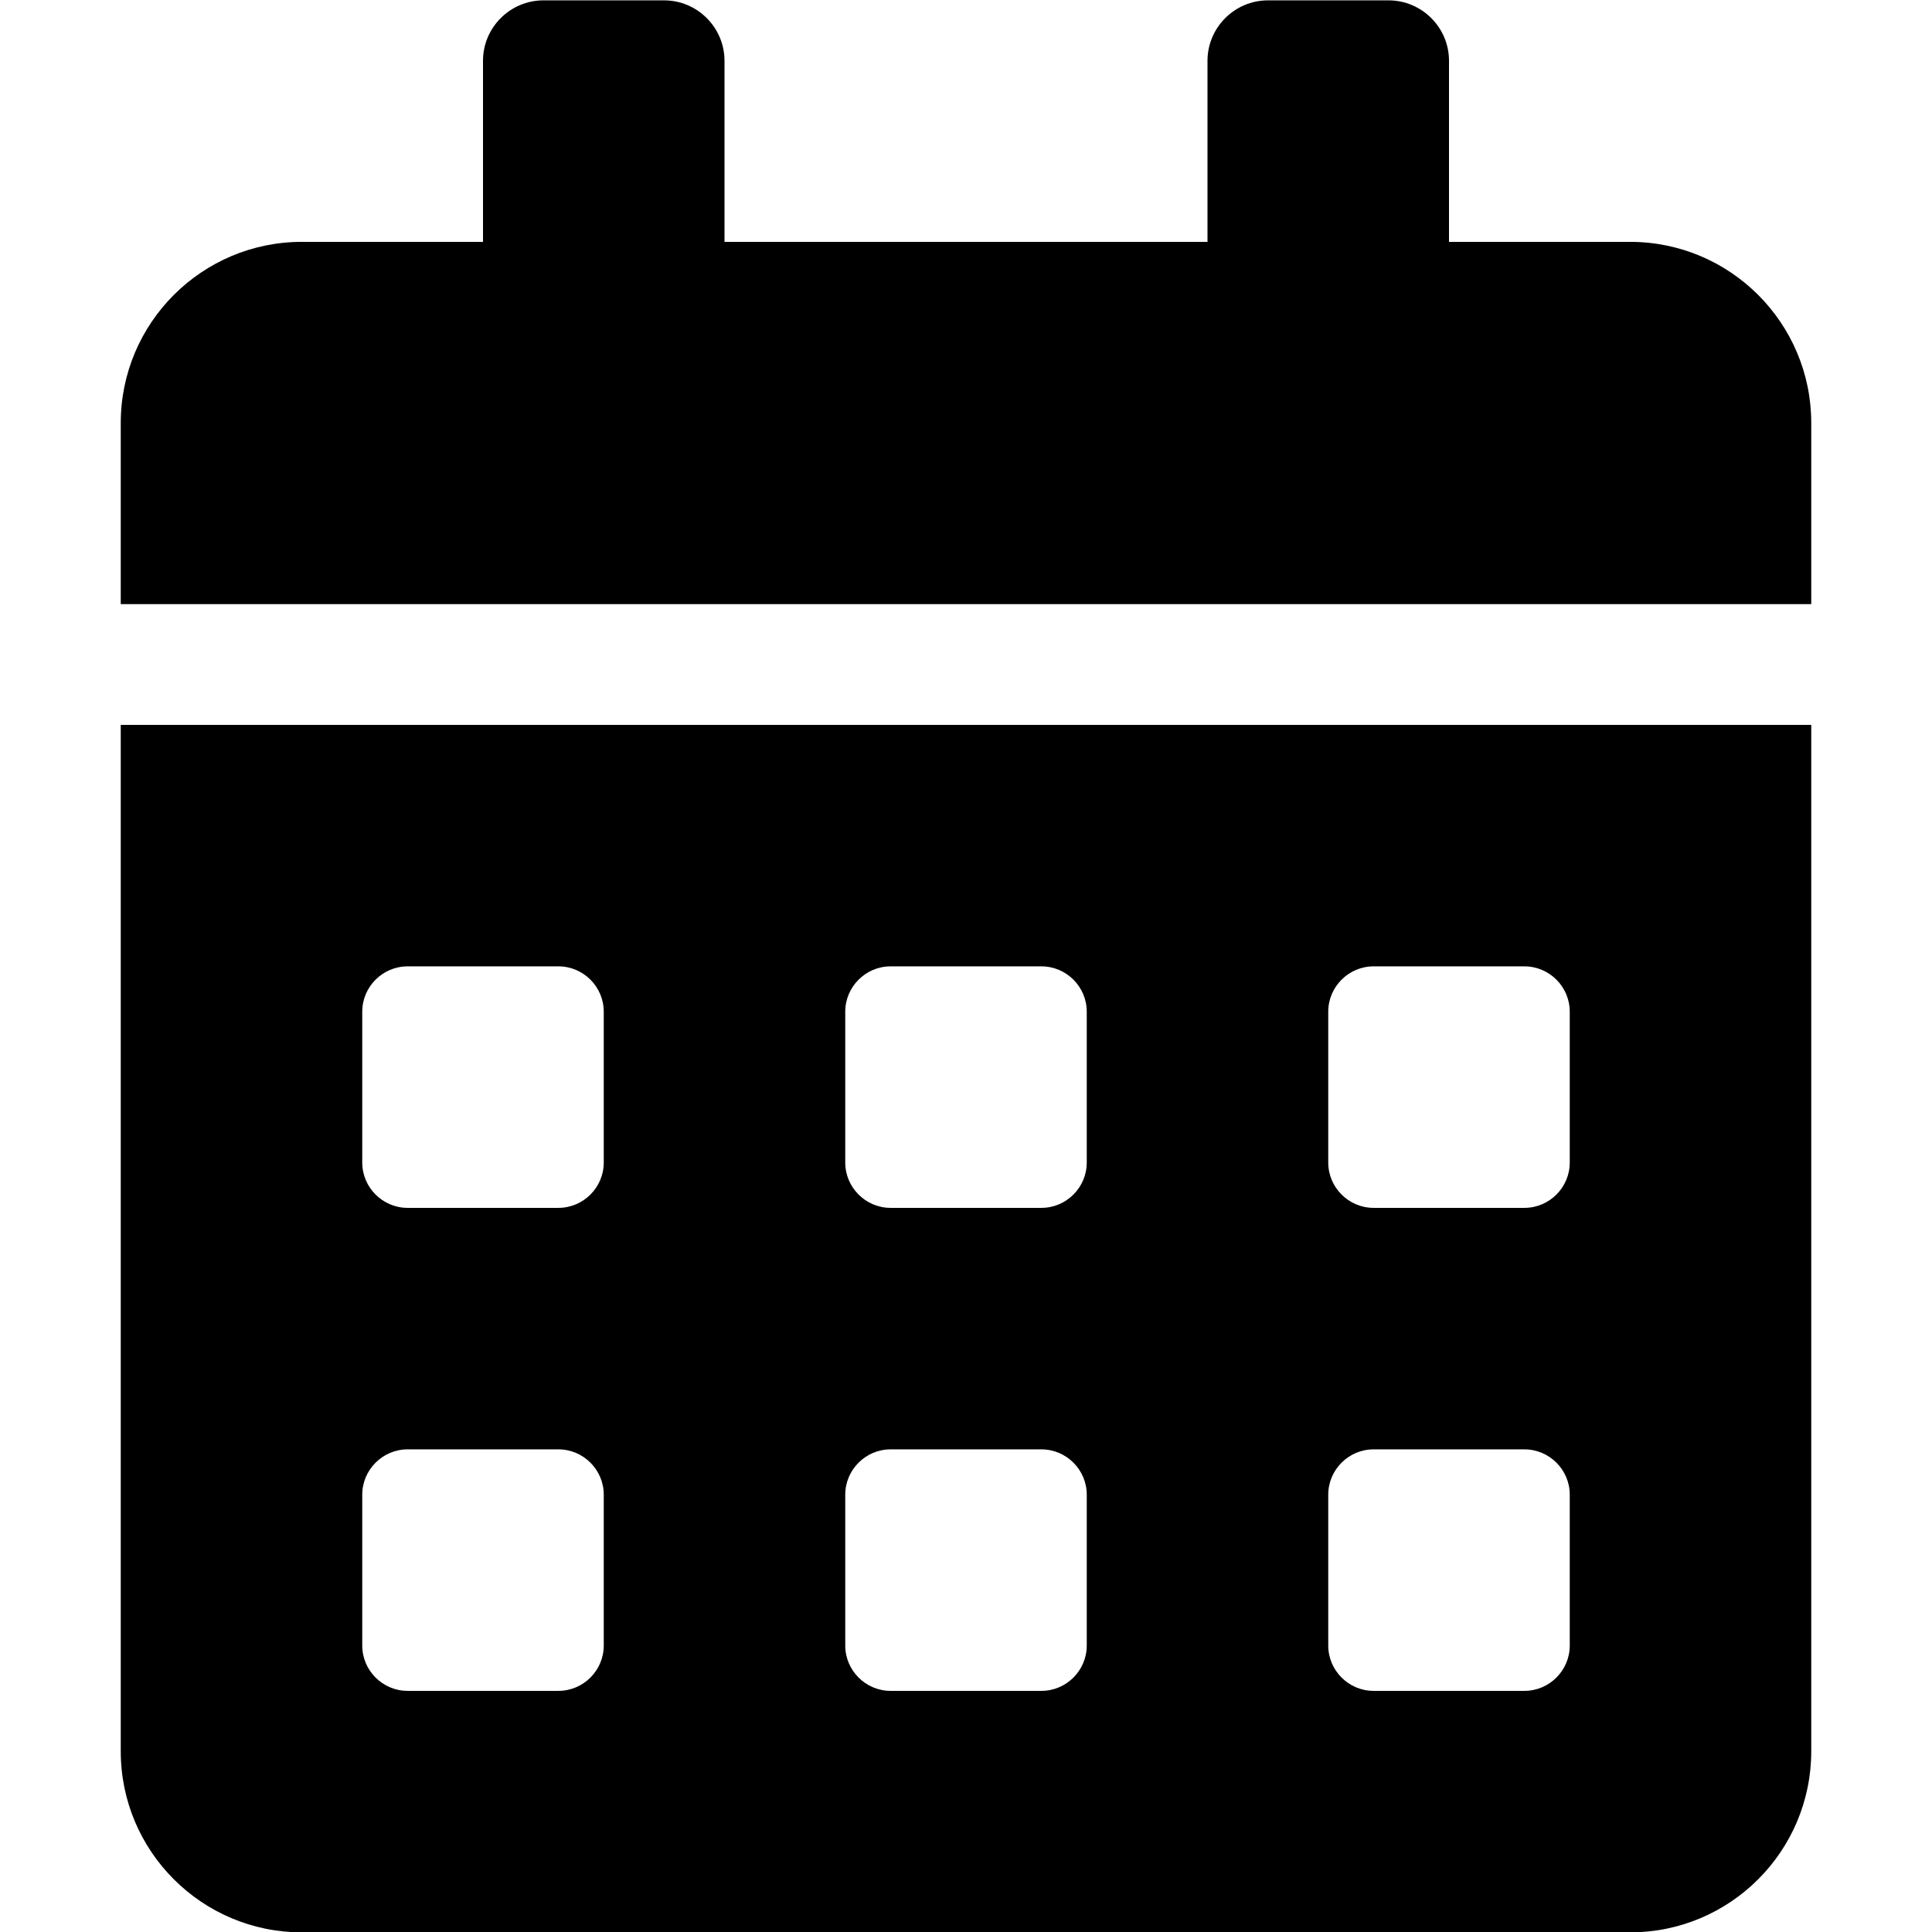 <svg width="16" height="16" viewBox="0 0 16 16" fill="none" xmlns="http://www.w3.org/2000/svg">
<g clip-path="url(#clip0_27_1883)">
<path d="M1 14.503C1 15.331 1.672 16.003 2.5 16.003H13.5C14.328 16.003 15 15.331 15 14.503V6.003H1V14.503ZM11 8.378C11 8.172 11.169 8.003 11.375 8.003H12.625C12.831 8.003 13 8.172 13 8.378V9.628C13 9.834 12.831 10.003 12.625 10.003H11.375C11.169 10.003 11 9.834 11 9.628V8.378ZM11 12.378C11 12.172 11.169 12.003 11.375 12.003H12.625C12.831 12.003 13 12.172 13 12.378V13.628C13 13.834 12.831 14.003 12.625 14.003H11.375C11.169 14.003 11 13.834 11 13.628V12.378ZM7 8.378C7 8.172 7.169 8.003 7.375 8.003H8.625C8.831 8.003 9 8.172 9 8.378V9.628C9 9.834 8.831 10.003 8.625 10.003H7.375C7.169 10.003 7 9.834 7 9.628V8.378ZM7 12.378C7 12.172 7.169 12.003 7.375 12.003H8.625C8.831 12.003 9 12.172 9 12.378V13.628C9 13.834 8.831 14.003 8.625 14.003H7.375C7.169 14.003 7 13.834 7 13.628V12.378ZM3 8.378C3 8.172 3.169 8.003 3.375 8.003H4.625C4.831 8.003 5 8.172 5 8.378V9.628C5 9.834 4.831 10.003 4.625 10.003H3.375C3.169 10.003 3 9.834 3 9.628V8.378ZM3 12.378C3 12.172 3.169 12.003 3.375 12.003H4.625C4.831 12.003 5 12.172 5 12.378V13.628C5 13.834 4.831 14.003 4.625 14.003H3.375C3.169 14.003 3 13.834 3 13.628V12.378ZM13.5 2.003H12V0.503C12 0.228 11.775 0.003 11.5 0.003H10.5C10.225 0.003 10 0.228 10 0.503V2.003H6V0.503C6 0.228 5.775 0.003 5.5 0.003H4.5C4.225 0.003 4 0.228 4 0.503V2.003H2.5C1.672 2.003 1 2.675 1 3.503V5.003H15V3.503C15 2.675 14.328 2.003 13.5 2.003Z" fill="black"/>
</g>
<defs>
<clipPath id="clip0_27_1883">
<rect width="16" height="16" fill="white" transform="translate(0 0.003)"/>
</clipPath>
</defs>
</svg>
